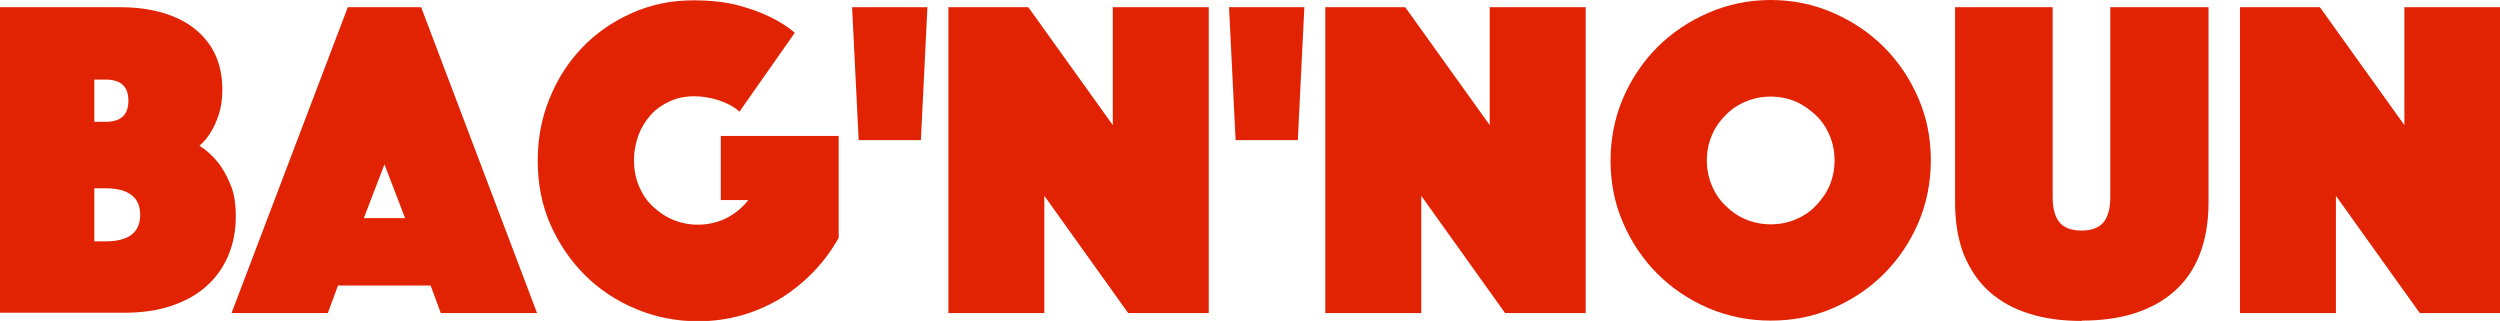 <?xml version="1.0" encoding="UTF-8"?><svg id="_レイヤー_2" xmlns="http://www.w3.org/2000/svg" viewBox="0 0 76.34 9.8"><defs><style>.cls-1{fill:#e22303;}</style></defs><g id="_レイヤー_1-2"><path class="cls-1" d="M0,.22H3.65c.47,0,.89,.05,1.28,.16,.39,.11,.72,.27,.99,.48s.49,.47,.64,.78c.15,.31,.23,.68,.23,1.1,0,.3-.04,.55-.11,.76-.07,.21-.15,.39-.24,.53-.1,.17-.22,.31-.35,.42,.21,.13,.39,.3,.56,.5,.14,.18,.27,.4,.38,.67,.12,.27,.17,.6,.17,.99,0,.45-.08,.85-.24,1.22-.16,.36-.38,.67-.68,.93s-.65,.45-1.08,.59-.9,.2-1.42,.2H0V.22ZM3.92,3.07c0-.43-.23-.64-.7-.64h-.34v1.29h.34c.47,0,.7-.21,.7-.64Zm-.7,4.3c.71,0,1.06-.27,1.06-.81s-.36-.81-1.06-.81h-.34v1.62h.34Z"/><path class="cls-1" d="M10.62,.22h2.24l3.54,9.34h-2.94l-.31-.84h-2.83l-.31,.84h-2.94L10.62,.22Zm1.75,6.44l-.63-1.64-.63,1.64h1.26Z"/><path class="cls-1" d="M22.57,3.4c-.17-.15-.38-.26-.63-.34s-.5-.12-.74-.12c-.27,0-.52,.05-.74,.15-.22,.1-.42,.23-.58,.41s-.29,.38-.38,.62c-.09,.24-.14,.5-.14,.78s.05,.54,.15,.78c.1,.24,.24,.45,.42,.62,.18,.17,.38,.31,.62,.41,.24,.1,.49,.15,.76,.15,.32,0,.61-.07,.87-.2,.26-.13,.49-.32,.67-.55h-.84v-1.96h3.6v3.11c-.21,.38-.47,.73-.77,1.04-.3,.31-.63,.58-1,.81-.37,.22-.77,.4-1.2,.52-.43,.12-.87,.18-1.33,.18-.67,0-1.31-.13-1.9-.38-.6-.25-1.12-.6-1.56-1.04-.44-.44-.79-.96-1.05-1.55-.26-.6-.38-1.24-.38-1.93s.12-1.31,.36-1.9c.24-.6,.58-1.12,1-1.56s.93-.79,1.51-1.05c.58-.26,1.21-.39,1.88-.39,.52,0,.98,.05,1.36,.15,.38,.1,.7,.22,.97,.35,.31,.15,.56,.31,.77,.49l-1.69,2.41Z"/><path class="cls-1" d="M26.02,.22h2.3l-.2,4.06h-1.9l-.2-4.06Z"/><path class="cls-1" d="M28.95,.22h2.45l2.58,3.6V.22h2.93V9.56h-2.46l-2.56-3.58v3.58h-2.93V.22Z"/><path class="cls-1" d="M37.53,.22h2.3l-.2,4.06h-1.9l-.2-4.06Z"/><path class="cls-1" d="M40.46,.22h2.45l2.58,3.6V.22h2.93V9.56h-2.46l-2.56-3.58v3.58h-2.93V.22Z"/><path class="cls-1" d="M49.18,4.9c0-.67,.13-1.31,.38-1.9,.26-.6,.61-1.12,1.05-1.56s.96-.79,1.56-1.05c.6-.26,1.23-.39,1.9-.39s1.31,.13,1.9,.39c.6,.26,1.12,.61,1.56,1.05s.79,.96,1.05,1.56c.26,.6,.38,1.23,.38,1.9s-.13,1.31-.38,1.9c-.26,.6-.61,1.12-1.05,1.56s-.96,.79-1.56,1.05-1.23,.38-1.9,.38-1.31-.13-1.9-.38c-.6-.26-1.12-.61-1.56-1.05s-.79-.96-1.05-1.56c-.26-.6-.38-1.23-.38-1.9Zm2.94,0c0,.27,.05,.52,.15,.76s.24,.45,.42,.62c.18,.18,.38,.32,.62,.42s.49,.15,.76,.15,.53-.05,.76-.15c.24-.1,.45-.24,.62-.42s.32-.38,.42-.62c.1-.24,.15-.49,.15-.76s-.05-.53-.15-.76c-.1-.24-.24-.45-.42-.62s-.39-.32-.62-.42c-.24-.1-.49-.15-.76-.15s-.52,.05-.76,.15c-.24,.1-.45,.24-.62,.42-.18,.18-.32,.38-.42,.62-.1,.24-.15,.49-.15,.76Z"/><path class="cls-1" d="M63.57,9.8c-.59,0-1.12-.07-1.6-.22-.48-.15-.88-.37-1.22-.67s-.59-.68-.78-1.13c-.18-.46-.27-.99-.27-1.61V.22h2.98V6.03c0,.33,.07,.58,.2,.75,.14,.17,.36,.26,.68,.26s.54-.09,.68-.26c.13-.17,.2-.42,.2-.75V.22h3V6.16c0,.62-.09,1.15-.27,1.61s-.44,.83-.78,1.13-.75,.52-1.22,.67c-.48,.15-1.01,.22-1.6,.22Z"/><path class="cls-1" d="M68.39,.22h2.45l2.58,3.6V.22h2.93V9.56h-2.46l-2.56-3.58v3.58h-2.93V.22Z"/></g></svg>